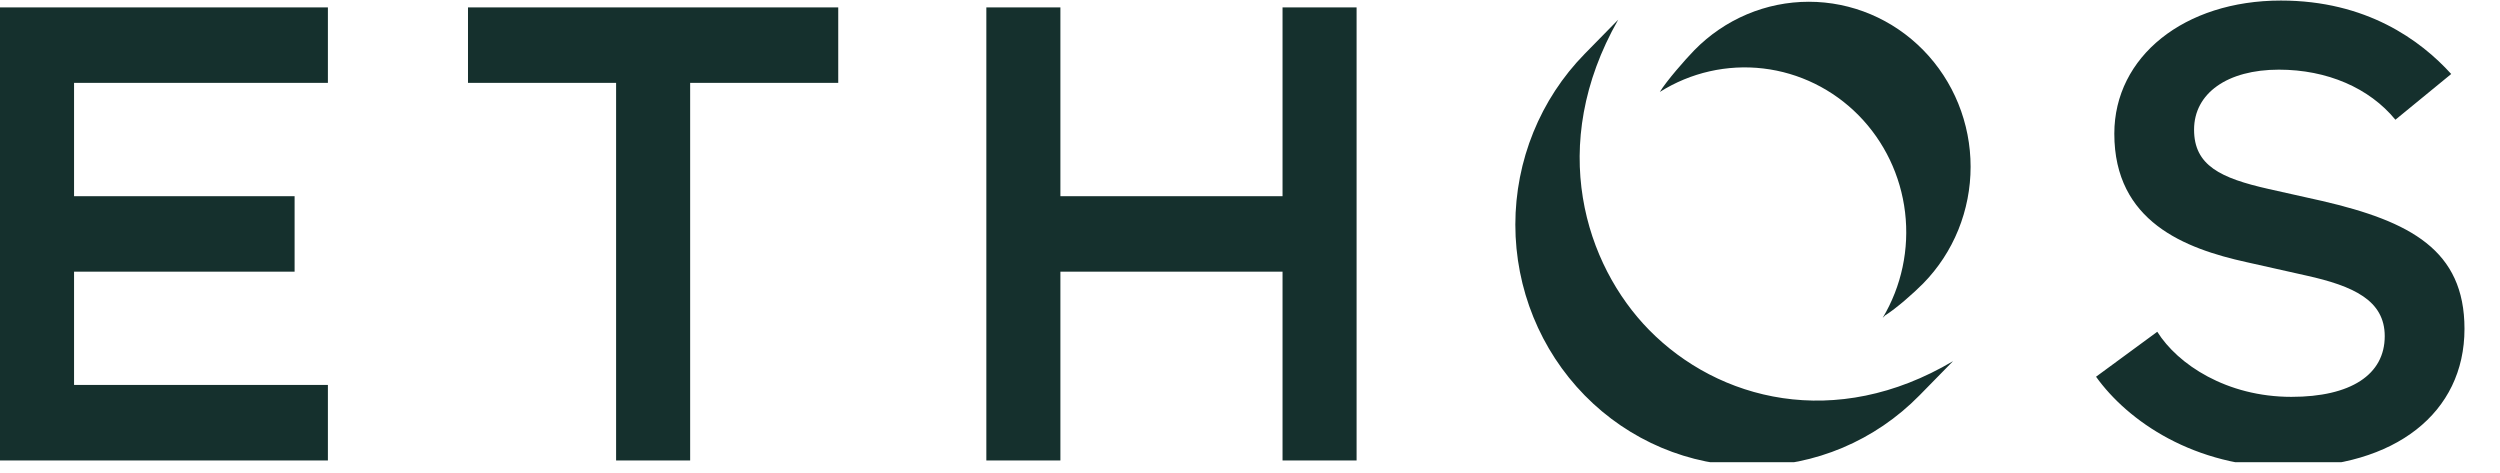 <svg width="132" height="25" viewBox="0 0 132 25" fill="none" xmlns="http://www.w3.org/2000/svg">
<g clip-path="url(#clip0_1293_4300)">
<path d="M24.71 0.389V4.376H32.53V24.314H36.44V4.376H44.259V0.389H24.71ZM0 0.389V24.314H17.313V20.326H3.91V14.345H15.555V10.358H3.91V4.376H17.313V0.389H0ZM67.718 0.389V10.358H55.989V0.389H52.079V24.314H55.989V14.345H67.718V24.314H71.628V0.389H67.718ZM101.547 2.645C100.753 1.836 99.812 1.194 98.776 0.756C97.739 0.318 96.629 0.093 95.507 0.093C94.385 0.093 93.275 0.318 92.238 0.756C91.202 1.194 90.26 1.836 89.467 2.645C88.985 3.137 87.981 4.288 87.638 4.855C89.269 3.828 91.192 3.392 93.096 3.615C95 3.839 96.775 4.71 98.134 6.088C99.493 7.467 100.358 9.271 100.588 11.212C100.819 13.153 100.402 15.116 99.405 16.785L99.537 16.651C100.109 16.297 101.053 15.468 101.547 14.964C102.34 14.155 102.969 13.195 103.398 12.138C103.827 11.081 104.048 9.948 104.048 8.804C104.048 7.66 103.827 6.528 103.398 5.471C102.969 4.414 102.34 3.454 101.547 2.645Z" fill="#15302D"/>
<path d="M87.066 17.414C83.71 13.991 81.654 7.695 85.441 1.04L83.671 2.845C81.327 5.236 80.01 8.479 80.01 11.86C80.01 15.242 81.327 18.484 83.671 20.875C86.016 23.266 89.195 24.609 92.511 24.609C95.826 24.609 99.005 23.266 101.35 20.875L103.12 19.069C96.905 22.754 90.721 21.142 87.066 17.414ZM120.777 24.674C126.456 24.674 130.125 21.804 130.125 17.362C130.125 13.198 127.255 11.692 122.624 10.614L119.786 9.979C117.232 9.403 115.847 8.733 115.847 6.846C115.847 4.922 117.606 3.678 120.327 3.678C122.866 3.678 125.101 4.64 126.477 6.322L129.424 3.907C127.802 2.118 124.941 0.029 120.431 0.029C115.335 0.029 111.636 2.985 111.636 7.058C111.636 11.706 115.367 13.125 118.618 13.842L121.766 14.548C124.256 15.099 125.914 15.856 125.914 17.75C125.914 19.787 124.117 20.954 120.985 20.954C117.569 20.954 114.986 19.242 113.904 17.517L110.671 19.891C112.336 22.219 115.844 24.674 120.777 24.674" fill="#15302D"/>
</g>
<defs>
<clipPath id="clip0_1293_4300">
<rect width="131.42" height="24.404" fill="white"/>
</clipPath>
</defs>
</svg>
